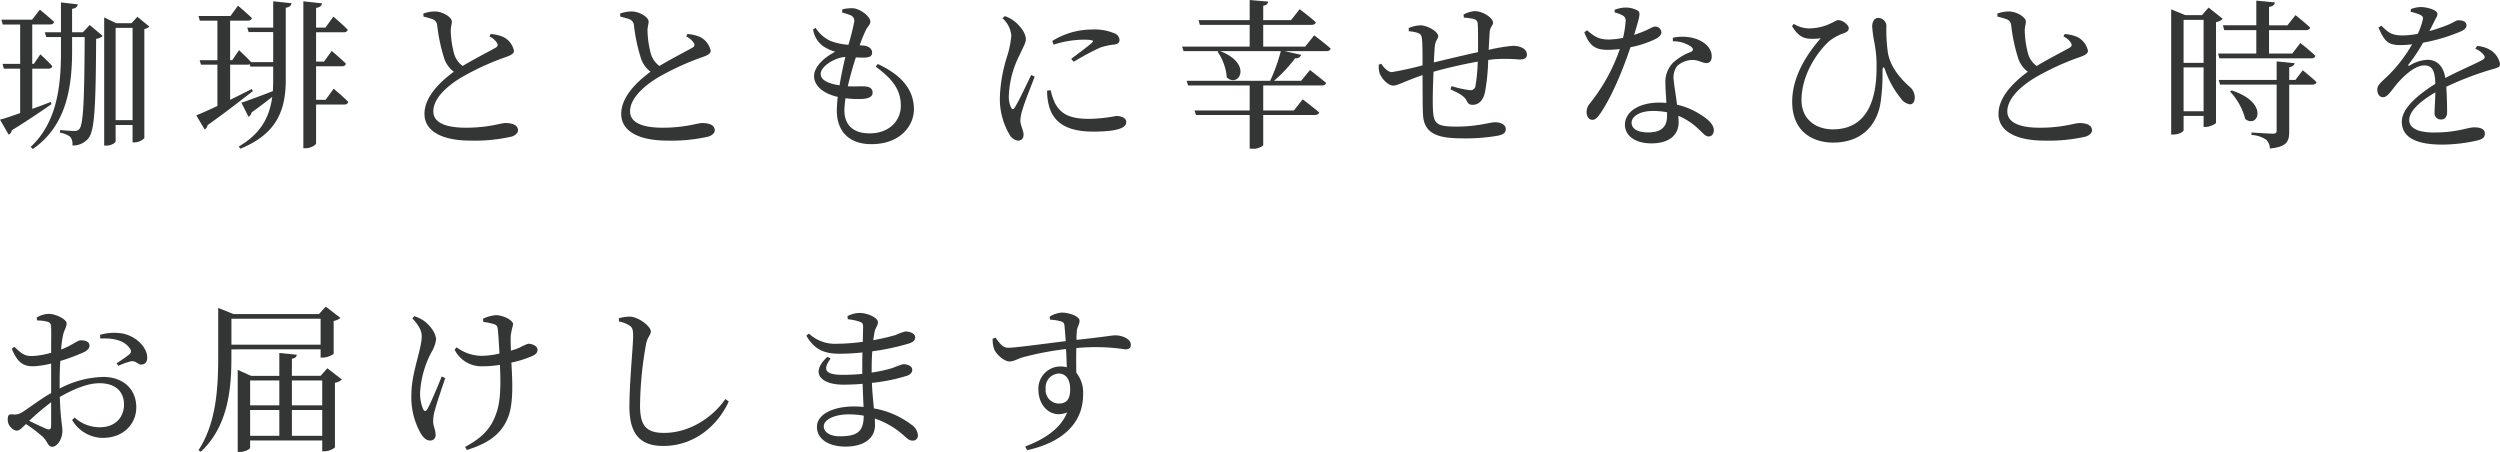 <svg xmlns="http://www.w3.org/2000/svg" width="527.068" height="95.28" viewBox="0 0 527.068 95.28">
  <path id="Path_61046" data-name="Path 61046" d="M11.7-7.106c-1.326.51-2.652,1.02-3.91,1.462V-14.11h3.366c.442,0,.782-.17.85-.544-.918-1.054-2.516-2.482-2.516-2.482L8.126-15.13h-.34v-8.3h3.706c.476,0,.816-.17.884-.544-1.122-1.088-2.992-2.584-2.992-2.584L7.752-24.446H1.292l.272,1.02H5.236v8.3H1.53L1.8-14.11H5.236v9.35C3.434-4.114,1.9-3.6.986-3.366L2.822-.2a1.177,1.177,0,0,0,.646-.918c3.74-2.312,6.494-4.216,8.364-5.508Zm6.766-14.688H16.184v-4.93c.85-.136,1.122-.476,1.19-.952l-3.536-.408v6.29h-3.4l.306,1.02h3.094v3.162c0,7.242-.85,14.824-6.392,19.992l.442.442c7.072-4.828,8.262-12.954,8.3-20.4v-3.2h2.652C18.768-7.956,18.6-2.448,17.714-1.394a1.2,1.2,0,0,1-1.088.408c-.612,0-2.006-.1-2.958-.2l-.034.578A4.505,4.505,0,0,1,15.81.272a2.494,2.494,0,0,1,.442,1.8,4.168,4.168,0,0,0,3.4-1.53c1.292-1.666,1.53-6.732,1.6-20.944a2.541,2.541,0,0,0,1.394-.612L19.89-23.324Zm6.9,18.53V-22.712h3.57V-3.264Zm4.59-21.794L28.7-23.7H25.5l-2.55-1.224V2.108h.442c1.088,0,1.972-.612,1.972-.918V-2.244h3.57V1.428h.408A3.1,3.1,0,0,0,31.416.544V-22.474a2.03,2.03,0,0,0,1.054-.51ZM58.582-22.78H53.108l.306.952h5.168V-15.5H53.924c-.952-1.054-2.55-2.516-2.55-2.516l-1.428,2.108H49.5v-8.33H53.21c.476,0,.782-.17.884-.544C53.006-25.84,51.17-27.4,51.17-27.4l-1.6,2.176H42.84l.272.986h3.706v8.33h-3.74l.272.952h3.468v8.7c-1.938.918-3.536,1.632-4.454,1.972l1.768,2.992a1.172,1.172,0,0,0,.612-.918C48.96-5.2,52.122-7.718,54.3-9.384l-.238-.442c-1.53.782-3.094,1.564-4.556,2.278V-14.96h3.6a1.135,1.135,0,0,0,.51-.1l.17.51h4.794v2.958c0,.782-.034,1.5-.068,2.21-2.822,1.088-5.406,2.04-6.63,2.448l1.5,2.958a1.258,1.258,0,0,0,.646-.918C55.76-6.12,57.188-7.242,58.378-8.16c-.612,4.624-2.686,7.888-7.072,10.472l.374.442C58.854-.2,61.2-4.726,61.234-11.594V-26.962c.85-.136,1.122-.476,1.224-.952l-3.876-.408ZM69.632-7.548H67.626V-14.62h5.44c.476,0,.748-.17.85-.544-1.088-1.088-2.992-2.686-2.992-2.686l-1.632,2.244H67.626v-6.188H73.44a.83.83,0,0,0,.884-.51c-1.122-1.156-3.06-2.788-3.06-2.788L69.6-22.78H67.626v-4.148c.884-.136,1.156-.476,1.258-.952l-3.944-.442V2.652h.544c.986,0,2.142-.68,2.142-1.02V-6.562h5.916a.814.814,0,0,0,.884-.544c-1.156-1.156-3.094-2.788-3.094-2.788ZM104.176-20.91a3.758,3.758,0,0,1,1.632,1.428c.2.442.1.714-.408.986-1.122.646-4.386,2.312-6.868,3.808a4.829,4.829,0,0,1-1.8-2.55,20.287,20.287,0,0,1-.714-4.9c0-.85.238-1.326.238-1.938-.034-.884-1.9-2.108-3.672-2.108a7.866,7.866,0,0,0-2.346.442l.034.646c.544.136,1.36.34,1.9.544a1.483,1.483,0,0,1,.986,1.292,36.361,36.361,0,0,0,1.5,7.038,5.818,5.818,0,0,0,2.006,2.754c-2.346,1.7-6.188,5.032-6.188,8.874,0,3.706,3.774,5.644,9.724,5.644a34.87,34.87,0,0,0,8.67-.85c.748-.238,1.326-.748,1.326-1.292,0-1.19-1.258-1.564-2.686-1.564-.918,0-3.5.986-8.3.986-4.964,0-6.868-1.428-6.868-3.434,0-2.992,3.4-5.712,6.222-7.344a55.724,55.724,0,0,1,8.568-3.944c1.428-.476,2.21-.816,2.21-1.5a4.221,4.221,0,0,0-2.278-2.924,8.478,8.478,0,0,0-2.618-.612Zm41.48,0a3.758,3.758,0,0,1,1.632,1.428c.2.442.1.714-.408.986-1.122.646-4.386,2.312-6.868,3.808a4.829,4.829,0,0,1-1.8-2.55,20.286,20.286,0,0,1-.714-4.9c0-.85.238-1.326.238-1.938-.034-.884-1.9-2.108-3.672-2.108a7.866,7.866,0,0,0-2.346.442l.034.646c.544.136,1.36.34,1.9.544a1.483,1.483,0,0,1,.986,1.292,36.361,36.361,0,0,0,1.5,7.038,5.819,5.819,0,0,0,2.006,2.754c-2.346,1.7-6.188,5.032-6.188,8.874,0,3.706,3.774,5.644,9.724,5.644a34.87,34.87,0,0,0,8.67-.85c.748-.238,1.326-.748,1.326-1.292,0-1.19-1.258-1.564-2.686-1.564-.918,0-3.5.986-8.3.986-4.964,0-6.868-1.428-6.868-3.434,0-2.992,3.4-5.712,6.222-7.344a55.724,55.724,0,0,1,8.568-3.944c1.428-.476,2.21-.816,2.21-1.5a4.221,4.221,0,0,0-2.278-2.924,8.478,8.478,0,0,0-2.618-.612Zm28.356,7.888c0-1.564,2.924-3.434,5.2-3.57-.408,1.666-.884,3.842-1.224,5.984C175.032-11.05,174.012-11.968,174.012-13.022Zm11.594-1.53c3.094,2.312,5.3,4.522,5.3,8.262,0,2.992-2.278,5.814-6.6,5.814-3.162,0-5.3-1.53-5.3-4.862a19.216,19.216,0,0,1,.238-2.55,19.908,19.908,0,0,0,3.876.136c1.326-.17,1.836-.612,1.836-1.326,0-.816-.612-1.224-1.53-1.292-.748-.068-2.074.034-3.706-.034.51-2.176,1.156-4.42,1.7-6.086.782.034,1.564.068,2.04.034.884-.068,1.394-.34,1.394-1.02s-.476-1.36-1.768-1.5c-.272-.034-.544-.034-.85-.068a27.355,27.355,0,0,1,1.326-3.264c.408-.782.918-1.088.918-1.768,0-.986-2.142-2.788-3.876-2.788a9.085,9.085,0,0,0-2.04.238l-.034.68a9.9,9.9,0,0,1,1.7.544,1.239,1.239,0,0,1,.85,1.394,49.179,49.179,0,0,1-1.224,4.862,13.228,13.228,0,0,1-3.774-.816,7.25,7.25,0,0,1-3.128-2.754l-.544.306a5.266,5.266,0,0,0,2.244,3.638,9.462,9.462,0,0,0,2.414,1.088c-2.516,1.292-4.454,3.264-4.454,5.134,0,1.972,1.836,3.672,5,4.386a24.427,24.427,0,0,0-.2,2.924c0,4.182,2.448,7.038,7.276,7.038,6.188,0,8.976-3.978,8.976-7.344,0-3.842-2.244-7.072-7.616-9.554Zm32.776,1.768c-.816,1.7-2.686,5.678-3.468,6.868-.306.476-.544.408-.782-.034a5.5,5.5,0,0,1-.442-2.686,20.3,20.3,0,0,1,2.244-8.33c.85-1.9,1.326-2.55,1.326-3.366,0-1.53-1.632-3.2-2.448-3.808a6.811,6.811,0,0,0-1.972-1.054l-.51.442a5.506,5.506,0,0,1,1.87,3.672,20.579,20.579,0,0,1-.816,4.148,31.746,31.746,0,0,0-1.6,8.874,14.789,14.789,0,0,0,2.006,7.786,2.4,2.4,0,0,0,1.8,1.326c.782,0,1.19-.476,1.19-1.292,0-.85-.68-1.972-.68-3.026a9.706,9.706,0,0,1,.544-2.482c.34-1.292,1.8-4.862,2.482-6.7Zm3.366,3.3a11.718,11.718,0,0,0,.34,2.992c.85,3.6,3.672,5.644,9.316,5.644,3.808,0,7.038-.408,7.038-2.006,0-.884-1.088-1.292-2.142-1.292a31.754,31.754,0,0,1-5.712.612c-4.216,0-5.95-1.122-7.14-3.23a12.55,12.55,0,0,1-.952-2.822Zm1.36-9.69a21,21,0,0,1,6.222-1.054c2.312,0,2.278.238,1.87.646-.646.612-2.89,2.278-4.386,3.4l.544.612a53.966,53.966,0,0,1,5.576-2.992,13.5,13.5,0,0,1,3.026-.646c.748-.1,1.054-.442,1.054-.986a1.615,1.615,0,0,0-1.122-1.394,10.959,10.959,0,0,0-4.76-.782,15.9,15.9,0,0,0-8.3,2.414Zm53.04.408h-8.84v-4.59h10.2c.476,0,.782-.17.884-.544-1.258-1.156-3.4-2.754-3.4-2.754l-1.836,2.312h-5.848V-27.37c.714-.136.986-.442,1.054-.884l-3.91-.34v4.25H253.674l.272.986h10.506v4.59H250.206l.306.952h7.412l-.238.136a10.916,10.916,0,0,1,1.938,5.406c2.516,2.312,5.576-2.856-1.394-5.542h12.784a36.042,36.042,0,0,1-2.244,6.256H251.158l.306.986h12.988V-5.3H252.824l.306.952h11.322V2.754h.476a3.168,3.168,0,0,0,2.38-.714V-4.352h10.846c.51,0,.85-.17.952-.544-1.36-1.156-3.468-2.754-3.468-2.754L273.768-5.3h-6.46v-5.27H279.65c.476,0,.816-.17.918-.544-1.326-1.122-3.4-2.72-3.4-2.72L275.3-11.56h-5.712a30.275,30.275,0,0,0,4.454-4.76,1.114,1.114,0,0,0,1.258-.714l-3.5-.782h8.84c.442,0,.816-.17.884-.544-1.292-1.156-3.468-2.788-3.468-2.788Zm33.456-6.12a14.355,14.355,0,0,1,2.006.272,1.048,1.048,0,0,1,.918,1.02c.1,1.394.068,4.012.068,5.984-2.924.646-6.936,1.6-9.316,2.176.068-1.428.136-2.652.2-3.366.136-1.36.714-1.53.714-2.176,0-.952-2.244-2.278-3.774-2.278a6.993,6.993,0,0,0-2.448.578l.034.68a7.007,7.007,0,0,1,1.972.374c.544.238.714.442.816,1.428.1,1.054.1,3.094.1,5.372a64.1,64.1,0,0,1-6.46,1.428c-.816,0-1.666-.884-2.244-1.768l-.51.2a4.683,4.683,0,0,0,.2,1.9c.544,1.292,1.87,2.516,2.856,2.516.918,0,2.38-.918,6.154-2.21.034,3.162,0,6.358.1,8.262.17,4.012,2.992,5.066,8.126,5.066A38.94,38.94,0,0,0,316.846,0c1.156-.272,1.6-.646,1.6-1.36,0-.986-1.088-1.462-2.312-1.462-.986,0-3.74.918-7.956.918-4.318,0-5-.51-5.1-3.91-.068-1.5,0-4.726.136-7.65,2.448-.714,6.12-1.564,9.316-2.142a35.791,35.791,0,0,1-.476,5.134,1.032,1.032,0,0,1-1.19.884,21.382,21.382,0,0,1-3.842-.85l-.238.68c1.36.646,2.89,1.292,3.4,2.38.34.714.68.884,1.258.884,1.394,0,2.278-1.054,2.618-2.652a43.537,43.537,0,0,0,.68-6.8c.51-.068.952-.136,1.394-.17a34.352,34.352,0,0,1,5.168.068c1.02,0,1.6-.238,1.6-1.054,0-1.224-1.462-1.836-2.958-1.836a37.48,37.48,0,0,0-5.1.85c.068-1.428.136-2.652.2-3.638.068-1.224.714-1.5.714-2.074,0-1.02-2.108-2.448-3.876-2.448a6.147,6.147,0,0,0-2.346.714Zm31.79-1.088a6.825,6.825,0,0,1,1.564.578,1.19,1.19,0,0,1,.748,1.326,20.339,20.339,0,0,1-.544,3.468,17.147,17.147,0,0,1-2.992.34c-2.278,0-3.128-.748-4.59-1.938l-.578.408c1.054,2.788,2.244,3.706,4.9,3.706a22.978,22.978,0,0,0,2.584-.17,37.984,37.984,0,0,1-6.358,11.526,2.738,2.738,0,0,0-.646,1.8c0,.782.408,1.6,1.224,1.6.714,0,1.19-.646,1.8-1.53,2.72-4.08,5.032-10.2,6.222-13.77a21.56,21.56,0,0,0,5.406-1.8c.442-.272,1.122-.714,1.122-1.36a1.28,1.28,0,0,0-1.394-1.19c-.578,0-1.292.748-4.352,1.734,1.19-3.944,1.394-4.692.782-5.1A5.186,5.186,0,0,0,343.638-27a6.583,6.583,0,0,0-2.244.476Zm11.05,21.828c0,2.006-.918,3.468-3.978,3.468-2.448,0-3.5-.884-3.5-2.074,0-1.156,1.5-2.448,4.522-2.448a16.2,16.2,0,0,1,2.958.272Zm1.224-15.742a6.537,6.537,0,0,1,3.774,1.088c.51.374.646.782.1,1.122a11.5,11.5,0,0,0-3.876,2.346,5.817,5.817,0,0,0-1.564,4.42c0,1.224.136,2.618.2,4.012-.442-.034-.918-.068-1.394-.068-4.624,0-7.344,2.074-7.344,4.692,0,2.142,1.972,3.91,5.576,3.91S354.892,0,354.892-2.856c0-.408-.034-.85-.068-1.326a13.659,13.659,0,0,1,4.318,2.856c.884.782,1.36,1.5,2.074,1.5.612,0,1.088-.476,1.088-1.326,0-1.054-.952-2.142-2.72-3.23a15.439,15.439,0,0,0-5.032-2.142c-.238-2.006-.612-4.012-.68-5a4.165,4.165,0,0,1,.68-3.128,4.935,4.935,0,0,1,2.992-1.292c1.564-.068,2.244.646,3.2.646.782,0,1.122-.578,1.122-1.428,0-1.53-1.19-2.924-3.3-3.672a9.331,9.331,0,0,0-4.9-.238Zm28.424-.578a10.517,10.517,0,0,0,2.754-.068c-3.264,3.74-6.018,8.364-6.018,13.4,0,6.256,4.284,8.6,8.636,8.6,6.9,0,9.52-4.76,10.03-8.67a40.656,40.656,0,0,0,.374-6.392c0-1.02.306-1.088.612-.1a19.272,19.272,0,0,0,3.264,5.848A2.771,2.771,0,0,0,403.682-6.6c.68,0,.986-.68.986-1.394a2.983,2.983,0,0,0-1.156-2.38c-1.5-1.36-3.842-3.706-4.488-6.97a33.886,33.886,0,0,1-.34-5.576,1.753,1.753,0,0,0-1.666-1.9c-.748-.034-1.326.646-1.326,1.836a27.839,27.839,0,0,0,.476,3.434,24.791,24.791,0,0,1,.442,5.338c0,7.548-2.55,12.886-9.214,12.886-3.536,0-6.6-2.074-6.6-6.154,0-5.678,3.706-10.54,5.848-12.444a10.4,10.4,0,0,1,3.162-1.7c.748-.306.952-.612.952-1.054,0-.612-1.224-1.666-2.176-1.666-.476,0-.714.272-1.7.714a10.626,10.626,0,0,1-4.624,1.02,6.206,6.206,0,0,1-3.094-.952l-.374.476C379.848-21.386,380.732-20.672,382.092-20.468Zm53.924-.442a3.758,3.758,0,0,1,1.632,1.428c.2.442.1.714-.408.986-1.122.646-4.386,2.312-6.868,3.808a4.829,4.829,0,0,1-1.8-2.55,20.287,20.287,0,0,1-.714-4.9c0-.85.238-1.326.238-1.938-.034-.884-1.9-2.108-3.672-2.108a7.866,7.866,0,0,0-2.346.442l.034.646c.544.136,1.36.34,1.9.544A1.483,1.483,0,0,1,425-23.256a36.359,36.359,0,0,0,1.5,7.038,5.818,5.818,0,0,0,2.006,2.754c-2.346,1.7-6.188,5.032-6.188,8.874,0,3.706,3.774,5.644,9.724,5.644a34.87,34.87,0,0,0,8.67-.85c.748-.238,1.326-.748,1.326-1.292,0-1.19-1.258-1.564-2.686-1.564-.918,0-3.5.986-8.3.986-4.964,0-6.868-1.428-6.868-3.434,0-2.992,3.4-5.712,6.222-7.344a55.724,55.724,0,0,1,8.568-3.944c1.428-.476,2.21-.816,2.21-1.5a4.221,4.221,0,0,0-2.278-2.924,8.478,8.478,0,0,0-2.618-.612Zm25.33,15.776v-9.248h4.216v9.248Zm4.216-19.278v9.078h-4.216v-9.078ZM466.616-27l-1.394,1.6h-3.5l-2.992-1.224V-.238h.442c1.326,0,2.176-.646,2.176-.884V-4.148h4.216v2.312h.408c.918,0,2.176-.612,2.21-.884V-23.936a2.658,2.658,0,0,0,1.428-.68Zm21.658,10.71c.442,0,.782-.17.85-.544a39.539,39.539,0,0,0-3.162-2.686l-1.7,2.21h-4.9v-4.93h7.752c.476,0,.816-.17.918-.544-1.19-1.122-3.094-2.618-3.094-2.618l-1.7,2.142h-3.876v-3.876c.85-.136,1.19-.476,1.224-.952l-3.91-.374v5.2h-7.038l.272,1.02h6.766v4.93h-8.058l.272,1.02Zm-17.136,7a13.158,13.158,0,0,1,3.2,5.78c2.686,2.108,5.168-3.434-2.856-6.018Zm13.77-2.448h-1.292v-2.686c.714-.136,1.054-.408,1.122-.85l-3.774-.374v3.91H468.758l.272.986h11.934v9.69c0,.476-.17.646-.816.646-.748,0-4.488-.238-4.488-.238v.51a6.026,6.026,0,0,1,3.06.986,2.478,2.478,0,0,1,.816,1.87c3.638-.34,4.08-1.53,4.08-3.6v-9.86h4.828c.476,0,.85-.17.918-.544-1.054-1.02-2.89-2.482-2.89-2.482Zm37.944-6.6a4.878,4.878,0,0,1,1.666,1.19c.476.51.408.85-.17,1.19-1.9,1.02-5.168,2.38-7.82,3.808-.374-2.414-1.7-3.842-3.808-3.842a8,8,0,0,0-3.74,1.224c-.238.136-.34-.034-.2-.238a36.617,36.617,0,0,0,3.06-4.59,37.08,37.08,0,0,0,8.126-2.448c.714-.374,1.02-.714,1.02-1.19,0-.816-.816-1.088-1.7-1.088-.51,0-.748.34-2.108.918a33.765,33.765,0,0,1-4.012,1.36c.408-.782.816-1.6,1.088-2.142.34-.714.612-.986.612-1.462,0-.918-2.38-1.462-3.536-1.462a6.151,6.151,0,0,0-2.074.442l-.034.578a8,8,0,0,1,1.972.612c.646.306.714.612.544,1.19a14.567,14.567,0,0,1-1.02,2.822,17.554,17.554,0,0,1-3.128.34c-2.448.034-3.23-.748-4.522-2.04l-.646.374c1.224,2.686,1.836,3.706,4.59,3.706a21.325,21.325,0,0,0,2.516-.17,30.76,30.76,0,0,1-4.658,6.188c-1.5,1.53-2.72,2.312-2.686,3.332,0,.986.476,1.666,1.292,1.632.952-.034,1.938-1.8,3.128-3.128,1.36-1.53,3.6-3.57,5.44-3.57,1.734,0,2.278,1.054,2.38,3.876-3.808,2.414-7.072,5.2-7.072,7.99,0,2.754,2.108,4.828,8.5,4.828a33.633,33.633,0,0,0,7.616-.918c1.156-.34,1.394-.782,1.394-1.428,0-.884-.85-1.292-2.21-1.292-1.53,0-3.5,1.088-8.534,1.088-3.264,0-5.2-.884-5.2-2.618,0-1.938,2.38-4.012,5.508-5.848-.034,1.734-.17,3.4-.17,4.25A1.32,1.32,0,0,0,515.644-3.4c.816,0,1.258-.612,1.258-1.53,0-1.156-.034-3.434-.17-5.372a66.228,66.228,0,0,1,9.384-3.6c1.428-.408,1.938-.476,1.938-1.224a4.361,4.361,0,0,0-2.04-2.924,6.133,6.133,0,0,0-2.788-.85ZM11.764,61.178c0,.68-.238.918-.986.646-.952-.408-2.414-1.088-3.638-1.7a51.928,51.928,0,0,1,4.624-3.91Zm1.8-9.18c0-1.462.034-2.992.136-4.488a39.75,39.75,0,0,0,5-1.87c.748-.374,1.156-.816,1.156-1.394-.034-1.02-1.36-1.122-1.9-1.088-.646,0-1.7,1.02-4.08,1.938a21,21,0,0,1,.408-3.06c.238-1.088.748-1.632.748-2.448,0-.884-2.312-2.006-3.706-2.006a4.932,4.932,0,0,0-2.618.782l.1.612a7.811,7.811,0,0,1,2.21.272c.544.2.714.34.748,1.19.034.816,0,2.958,0,5.338a17.544,17.544,0,0,1-3.74.68c-1.734.068-2.312-.306-4.012-1.938l-.544.408c1.292,3.264,2.788,3.706,4.59,3.706a20.189,20.189,0,0,0,3.706-.578v6.222C9.418,55.6,6.8,57.642,5.644,58.322a2.777,2.777,0,0,1-2.006.442c-.816-.068-1.02.2-1.02,1.122a2.243,2.243,0,0,0,.714,1.666,1.753,1.753,0,0,0,1.19.646c.544,0,.952-.442,1.938-1.394a30.155,30.155,0,0,1,3.5,2.652c1.088,1.02,1.122,2.142,2.006,2.142,1.156,0,2.176-1.734,2.176-3.3,0-1.258-.408-2.482-.544-7.208,2.652-1.5,5.678-2.89,8.364-2.89,3.638,0,5.168,2.006,5.168,4.488,0,2.72-1.87,4.794-5.1,4.794a7.844,7.844,0,0,1-5.3-2.04l-.544.51a7.593,7.593,0,0,0,6.46,3.774c4.386,0,7.072-2.958,7.072-6.426,0-3.978-2.89-6.426-6.97-6.426a20.508,20.508,0,0,0-9.18,2.448Zm8.568-9.214c2.312-.136,4.93.2,6.188,2.04a.856.856,0,0,1-.068,1.292,26.229,26.229,0,0,1-2.686,1.87l.374.544a14.234,14.234,0,0,1,2.686-.952c1.054-.17,1.5.816,2.278.68.816-.068,1.156-.748,1.122-1.53-.068-2.244-2.516-4.556-5.338-5.032A10.71,10.71,0,0,0,22.066,42ZM68.578,38.6v5.474h-18.8V38.6Zm0,6.46V46.8h.442a4.254,4.254,0,0,0,2.312-.782V39.078a3.11,3.11,0,0,0,1.428-.646l-3.094-2.38-1.428,1.564H50.218l-3.23-1.292V46.49c0,6.732-.374,14.008-4.148,19.822l.476.34c6.018-5.61,6.46-13.906,6.46-20.2V45.062ZM62.526,63.286v-5.44h6.392v5.44Zm-8.806-5.44h6.154v5.44H53.72Zm6.154-6.222V56.86H53.72V51.624Zm9.044,0V56.86H62.526V51.624Zm1.088-2.584-1.428,1.6H62.526v-3.6c.748-.136.986-.408,1.02-.85l-3.672-.374v4.828h-5.95L51.1,49.38V66.686h.442c1.122,0,2.176-.612,2.176-.884v-1.53h15.2V66.55h.408a3.643,3.643,0,0,0,2.278-.816V52.1a2.658,2.658,0,0,0,1.462-.68Zm24.106,1.734c-.918,2.278-2.414,5.848-3.06,6.936-.306.476-.578.476-.85-.034a8.519,8.519,0,0,1-.646-3.57,20.654,20.654,0,0,1,2.278-8.228,7.764,7.764,0,0,0,1.088-2.856c0-1.632-1.7-3.366-2.516-3.944a7.858,7.858,0,0,0-2.074-1.02l-.408.476c1.156,1.258,1.972,2.414,1.972,3.774,0,2.72-2.176,7.718-2.176,12.172a15.42,15.42,0,0,0,2.006,8.364c.51.816,1.122,1.428,1.87,1.428a1.092,1.092,0,0,0,1.224-1.156c0-1.19-.51-1.8-.51-2.89a8.387,8.387,0,0,1,.34-2.278c.34-1.292,1.428-4.556,2.21-6.834Zm8.772-11.492a12.126,12.126,0,0,1,2.278.476c.51.17.714.408.782,1.156.1.986.238,3.128.34,5.032a17.651,17.651,0,0,1-3.808.476,9.024,9.024,0,0,1-5.236-1.8l-.408.51a6.31,6.31,0,0,0,5.78,3.5,23.228,23.228,0,0,0,3.774-.306c.136,3.264.272,7.48-.782,10.234-1.19,3.536-3.4,5.338-6.562,7.072l.374.646c3.876-1.224,6.97-2.89,8.534-6.528,1.394-3.026,1.054-8.262.85-11.9a22.811,22.811,0,0,0,4.42-1.394c.816-.374,1.088-.748,1.088-1.326,0-.782-1.122-1.258-1.972-1.258a13.437,13.437,0,0,0-1.87.85,17.394,17.394,0,0,1-1.768.612c-.034-1.224-.068-2.414-.034-3.2a16.936,16.936,0,0,1,.51-2.312c0-.986-2.244-1.972-3.638-1.972a7.993,7.993,0,0,0-2.72.748Zm30.8.748c.578.374.782.816.782,2.176,0,2.142-.782,9.792-.782,14.96,0,5.984,2.482,8.262,7.14,8.262,6.29,0,11.356-4.012,13.8-9.384l-.714-.51c-2.482,3.638-7.344,7.14-12.92,7.14-3.842,0-5.066-1.6-5.066-5.78a76.911,76.911,0,0,1,1.258-12.886c.306-1.632,1.02-1.938,1.02-2.72,0-1.088-2.584-3.06-4.386-3.128a8.874,8.874,0,0,0-2.346.34v.68A6.12,6.12,0,0,1,133.688,40.03Zm44.37,23.358c-2.142,0-3.4-.918-3.4-2.108,0-1.326,2.108-2.516,5.3-2.516a18.466,18.466,0,0,1,3.128.272C183.056,62.2,181.968,63.388,178.058,63.388Zm6.7-13.668c0-1.6.034-3.026.136-4.25a48.406,48.406,0,0,0,7.786-1.666c.748-.272,1.258-.578,1.258-1.292,0-.85-1.224-1.224-2.074-1.224a11.463,11.463,0,0,0-2.04.748,47.08,47.08,0,0,1-4.726,1.088c.1-.748.2-1.36.306-1.87.2-.85.68-1.19.68-1.9,0-.986-2.21-1.972-3.876-1.972a5.632,5.632,0,0,0-2.55.68l.068.646a12.121,12.121,0,0,1,2.482.51c.578.2.748.408.748,1.088,0,.34-.034,1.6-.068,3.162a41.257,41.257,0,0,1-5.372.408,8.029,8.029,0,0,1-5.984-2.142l-.544.442c1.7,2.958,3.808,3.808,7,3.808a45.955,45.955,0,0,0,4.828-.272c-.034,1.054-.034,2.108-.034,3.094V50.23c-1.36.136-2.754.2-4.114.2-3.23,0-4.556-.782-2.55-3.434l-.68-.374c-3.774,3.468-1.36,5.882,3.366,5.882,1.326,0,2.686-.068,4.046-.17.068,1.836.136,3.5.2,4.862a19.322,19.322,0,0,0-2.006-.1c-4.318,0-7.82,1.6-7.82,4.318,0,2.584,2.516,4.148,6.018,4.148,3.842,0,6.222-1.7,6.222-4.556,0-.442-.034-.884-.034-1.36a17.672,17.672,0,0,1,6.256,3.706c.68.612,1.054.952,1.734.952a1.065,1.065,0,0,0,1.088-1.19,2.949,2.949,0,0,0-1.36-2.176,18.346,18.346,0,0,0-7.922-3.434c-.136-1.564-.34-3.3-.408-5.372a37.957,37.957,0,0,0,7.378-1.5c.68-.238,1.122-.646,1.122-1.258,0-.816-1.02-1.19-1.938-1.19a19.453,19.453,0,0,0-2.142.782,29.425,29.425,0,0,1-4.488.986Zm39.406,6.766a2.842,2.842,0,0,1-2.72-3.128,2.924,2.924,0,0,1,2.754-3.2c1.462,0,2.414,1.19,2.414,3.264C226.61,55.636,225.828,56.486,224.162,56.486Zm-1.8-17.68a10.138,10.138,0,0,1,2.278.34c.544.17.714.374.782,1.02.068.816.17,1.938.238,3.162-3.978.476-10.812,1.428-12.138,1.394-1.156,0-1.768-.952-2.652-2.142l-.612.238a6.409,6.409,0,0,0,.306,2.142c.374,1.054,2.04,2.652,3.264,2.652.986,0,1.632-.578,3.2-.986a64,64,0,0,1,8.7-1.632c.1,1.462.136,2.856.17,3.842a5.8,5.8,0,0,0-1.394-.17,4.672,4.672,0,0,0-4.59,4.93c0,3.434,2.686,6.154,6.052,4.76-1.292,3.3-4.692,5.644-8.84,7.174l.408.782c6.8-1.462,11.8-5.236,11.8-11.7a6.671,6.671,0,0,0-1.428-4.624c-.034-1.7-.034-3.57,0-5.2a42.114,42.114,0,0,1,10.336.272c.748,0,1.156-.238,1.156-.986,0-1.258-1.9-1.972-3.264-1.972-.68,0-2.38.34-8.194.952,0-.748.034-1.36.068-1.768.034-.884.578-1.428.578-2.278,0-.918-2.21-1.7-3.74-1.7a5.538,5.538,0,0,0-2.55.85Z" transform="translate(-0.986 28.594)" fill="#343636"/>
</svg>
